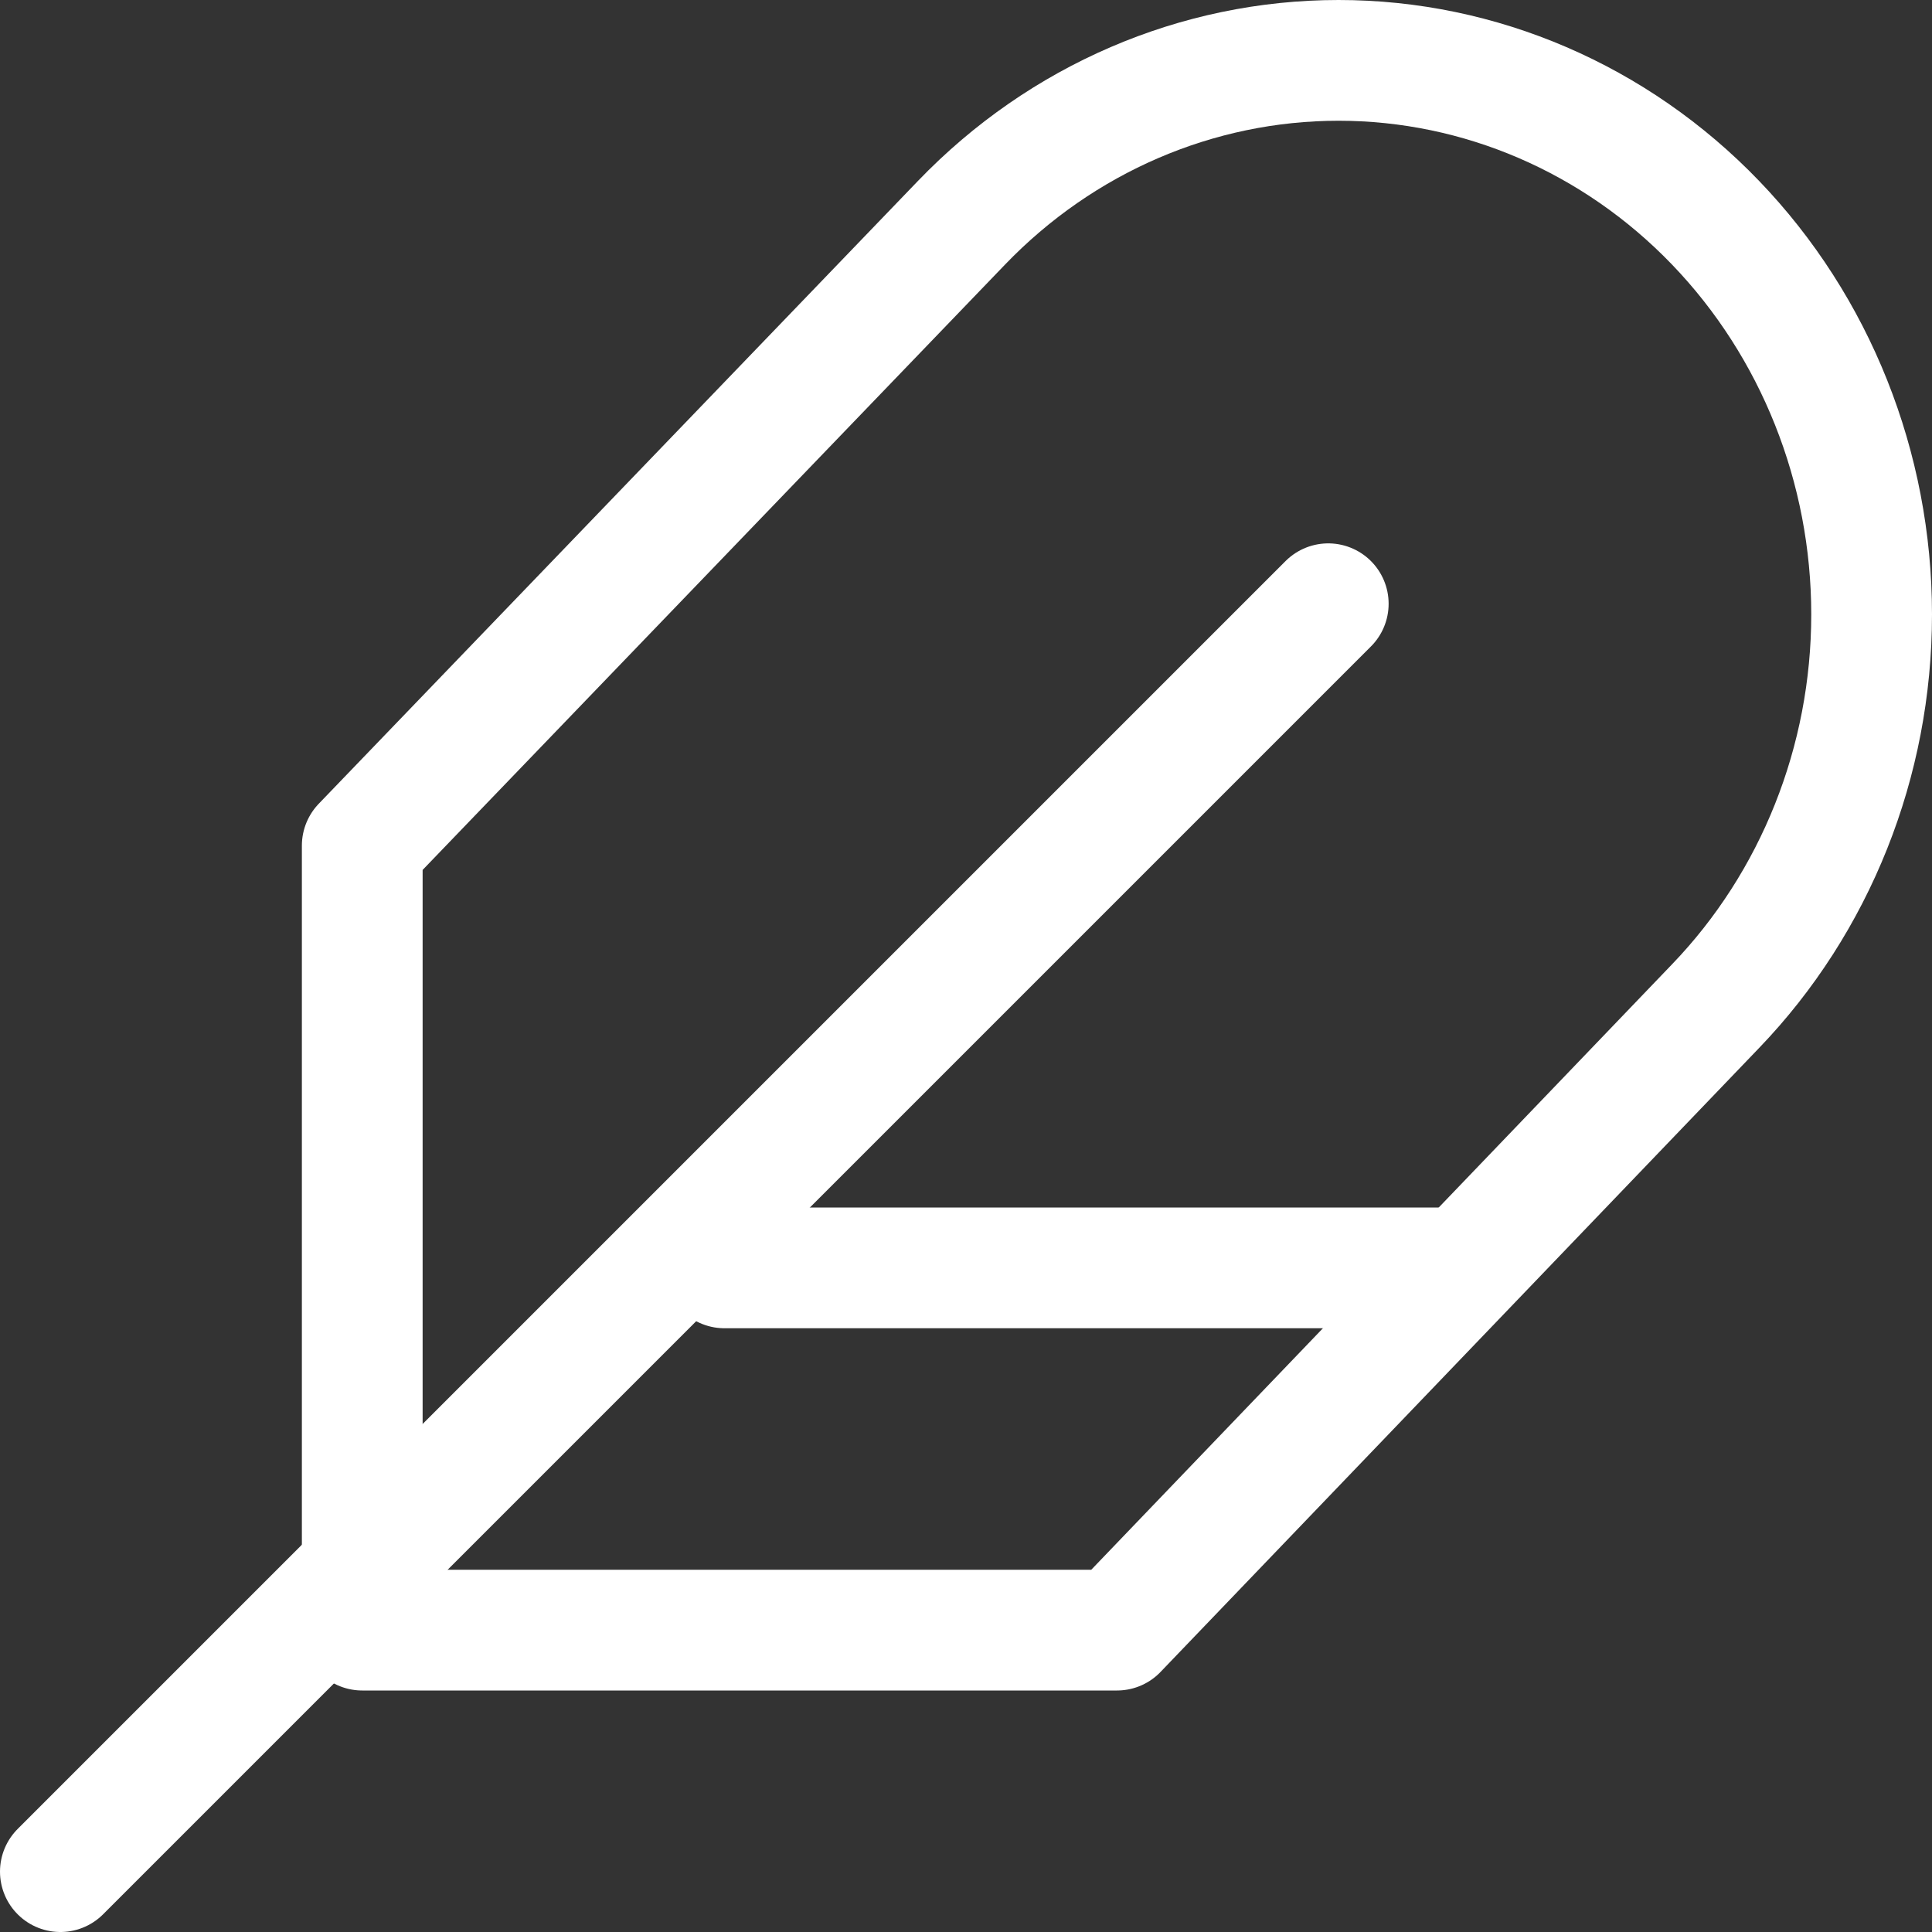 <svg width="32" height="32" viewBox="0 0 32 32" fill="none" xmlns="http://www.w3.org/2000/svg">
<rect x="0" y="0" width="32" height="32" fill="#333333" stroke="none"/>
<path d="M28.414 16.666C30.07 14.945 31 12.611 31 10.177C31 7.743 30.07 5.409 28.414 3.688C26.758 1.967 24.512 1 22.171 1C19.829 1 17.583 1.967 15.927 3.688L6 14.006V27H18.501L28.414 16.666Z" stroke="white" stroke-width="2" stroke-linecap="round" stroke-linejoin="round"/>
<path d="M22 10L1 31" stroke="white" stroke-width="2" stroke-linecap="round" stroke-linejoin="round"/>
<path d="M24 21H12" stroke="white" stroke-width="2" stroke-linecap="round" stroke-linejoin="round"/>
</svg>
